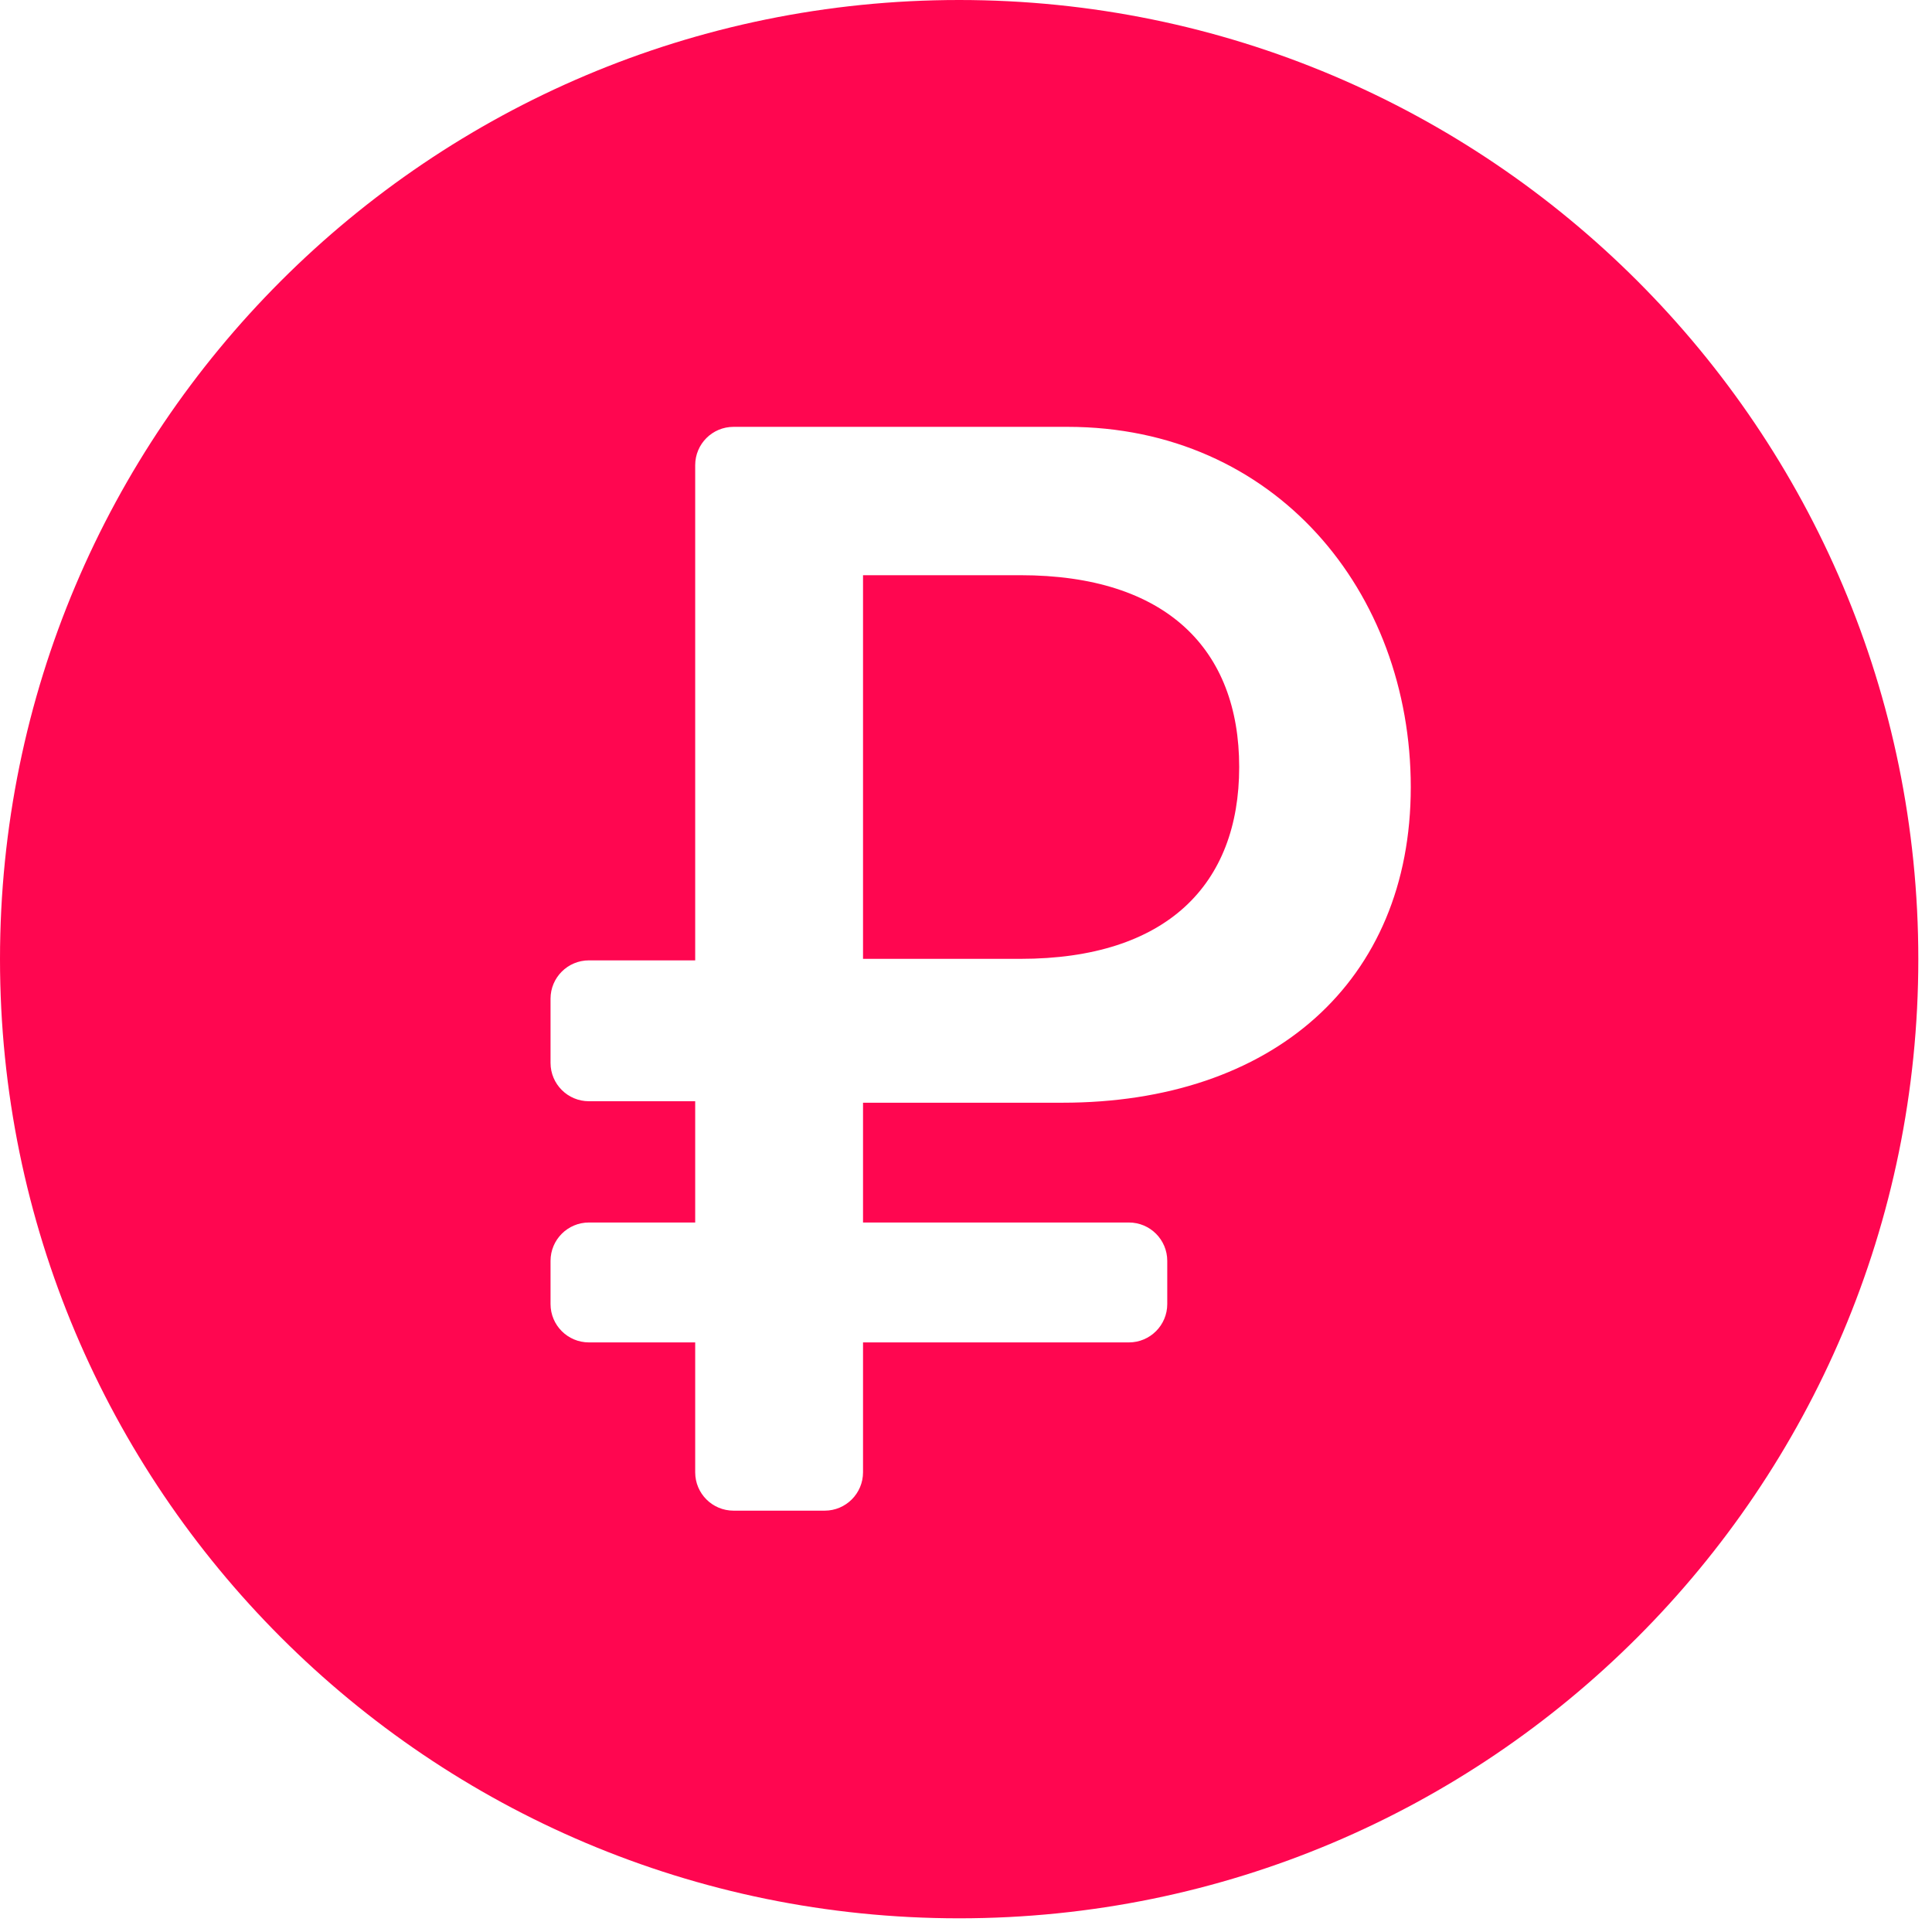 <?xml version="1.0" encoding="utf-8"?>
<svg xmlns="http://www.w3.org/2000/svg" fill="none" height="100%" overflow="visible" preserveAspectRatio="none" style="display: block;" viewBox="0 0 47 47" width="100%">
<path d="M23.333 0C36.22 0 46.667 10.447 46.667 23.333C46.667 36.22 36.22 46.667 23.333 46.667C10.447 46.667 0 36.22 0 23.333C0 10.447 10.447 0 23.333 0ZM25.971 10.384H17.845C17.329 10.384 16.912 10.801 16.912 11.317V23.363H14.327C13.811 23.363 13.393 23.781 13.393 24.296V25.857C13.393 26.372 13.811 26.79 14.327 26.79H16.912V29.74H14.327C13.811 29.74 13.393 30.158 13.393 30.674V31.724C13.393 32.239 13.811 32.657 14.327 32.657H16.912V35.817C16.912 36.332 17.329 36.75 17.845 36.75H20.062C20.577 36.75 20.995 36.332 20.995 35.817V32.657H27.463C27.978 32.657 28.396 32.239 28.396 31.724V30.674C28.396 30.158 27.978 29.74 27.463 29.74H20.995V26.826H25.844C30.948 26.826 34.32 23.89 34.32 19.15C34.32 14.393 31.021 10.384 25.971 10.384ZM24.823 13.993C28.378 13.993 30.146 15.798 30.146 18.66C30.146 21.522 28.378 23.326 24.823 23.326H20.995V13.993H24.823Z" fill="#FF0650" id=" Icon Color"/>
</svg>